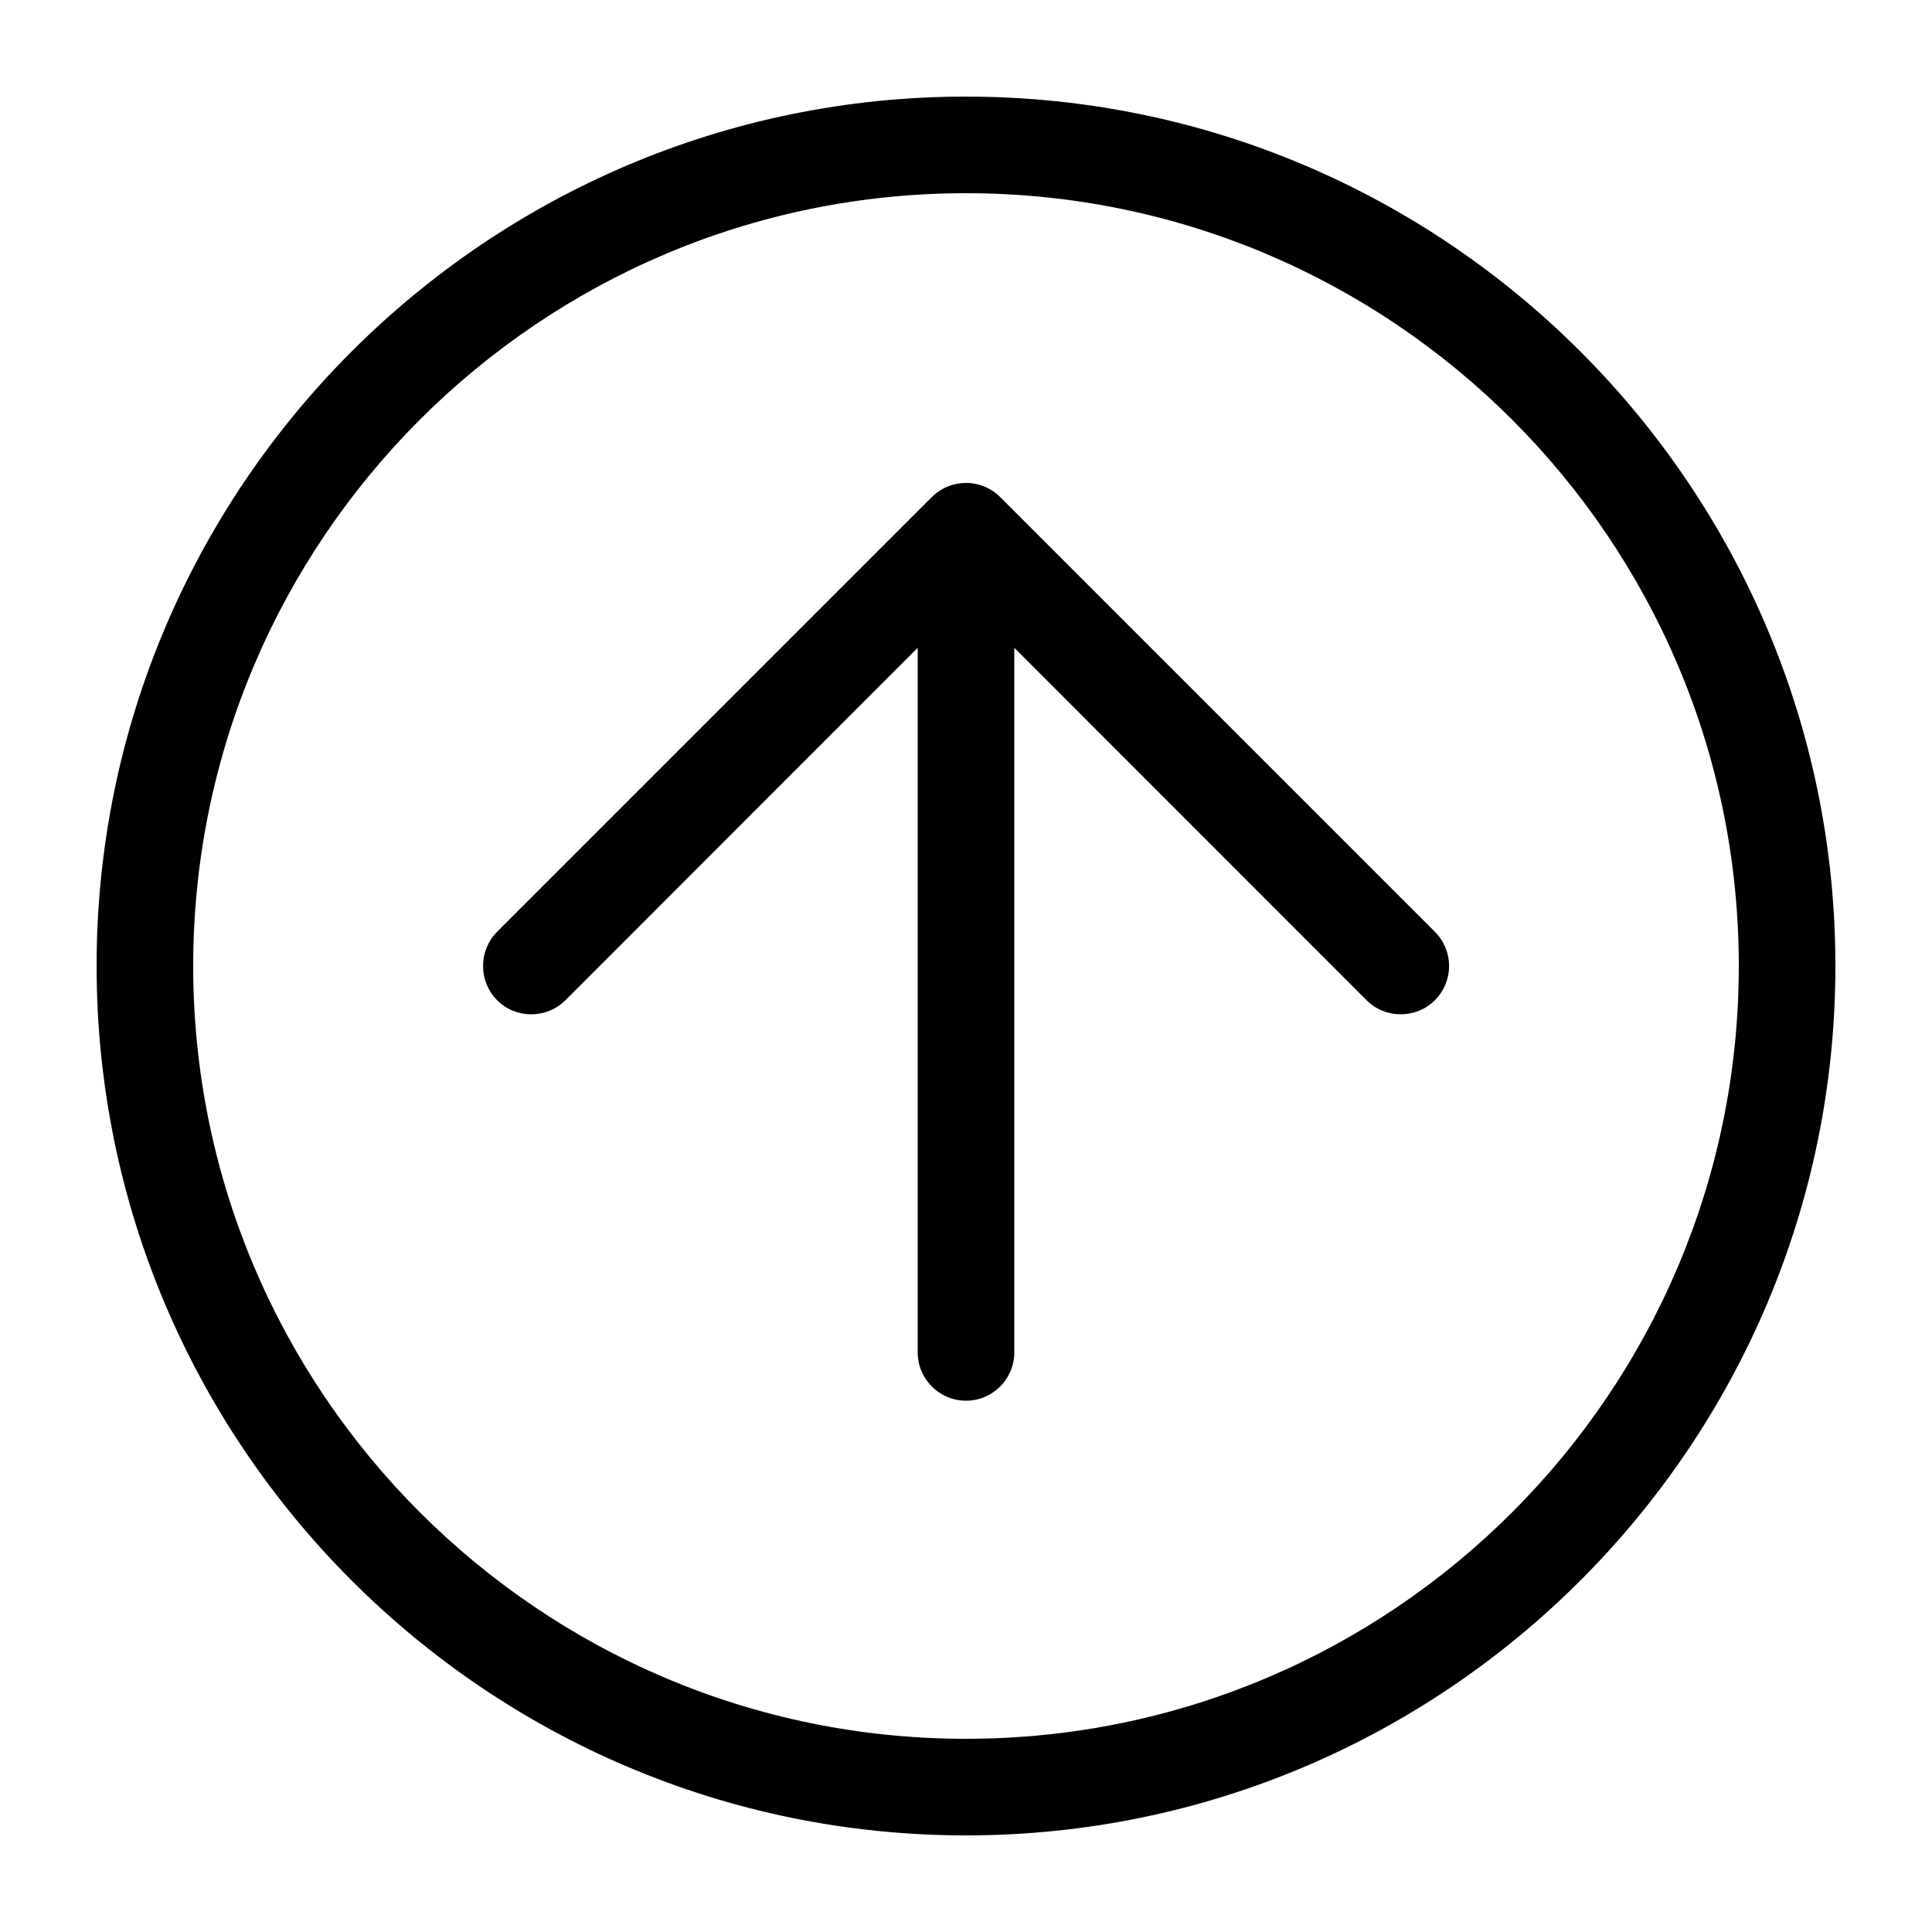 <?xml version="1.0"?>
<svg width="100" height="100" xmlns="http://www.w3.org/2000/svg" xmlns:svg="http://www.w3.org/2000/svg" version="1.2" xml:space="preserve">
 <g class="layer">
  <title>Layer 1</title>
  <path d="m50,5c-24.81,0 -45,20.19 -45,45s20.19,45 45,45s45,-20.19 45,-45s-20.19,-45 -45,-45zm0,85c-22.06,0 -40,-17.94 -40,-40s17.94,-40 40,-40s40,17.94 40,40s-17.94,40 -40,40z" id="svg_1"/>
  <path d="m51.77,25.73c-0.98,-0.98 -2.56,-0.98 -3.54,0l-22.5,22.5c-0.97,0.98 -0.97,2.56 0,3.54s2.56,0.97 3.54,0l18.23,-18.24l0,36.47c0,1.38 1.12,2.5 2.5,2.5s2.5,-1.12 2.5,-2.5l0,-36.47l18.23,18.24c0.49,0.49 1.13,0.73 1.77,0.73s1.28,-0.24 1.77,-0.73c0.98,-0.98 0.98,-2.56 0,-3.54l-22.5,-22.5z" id="svg_2"/>
 </g>
</svg>